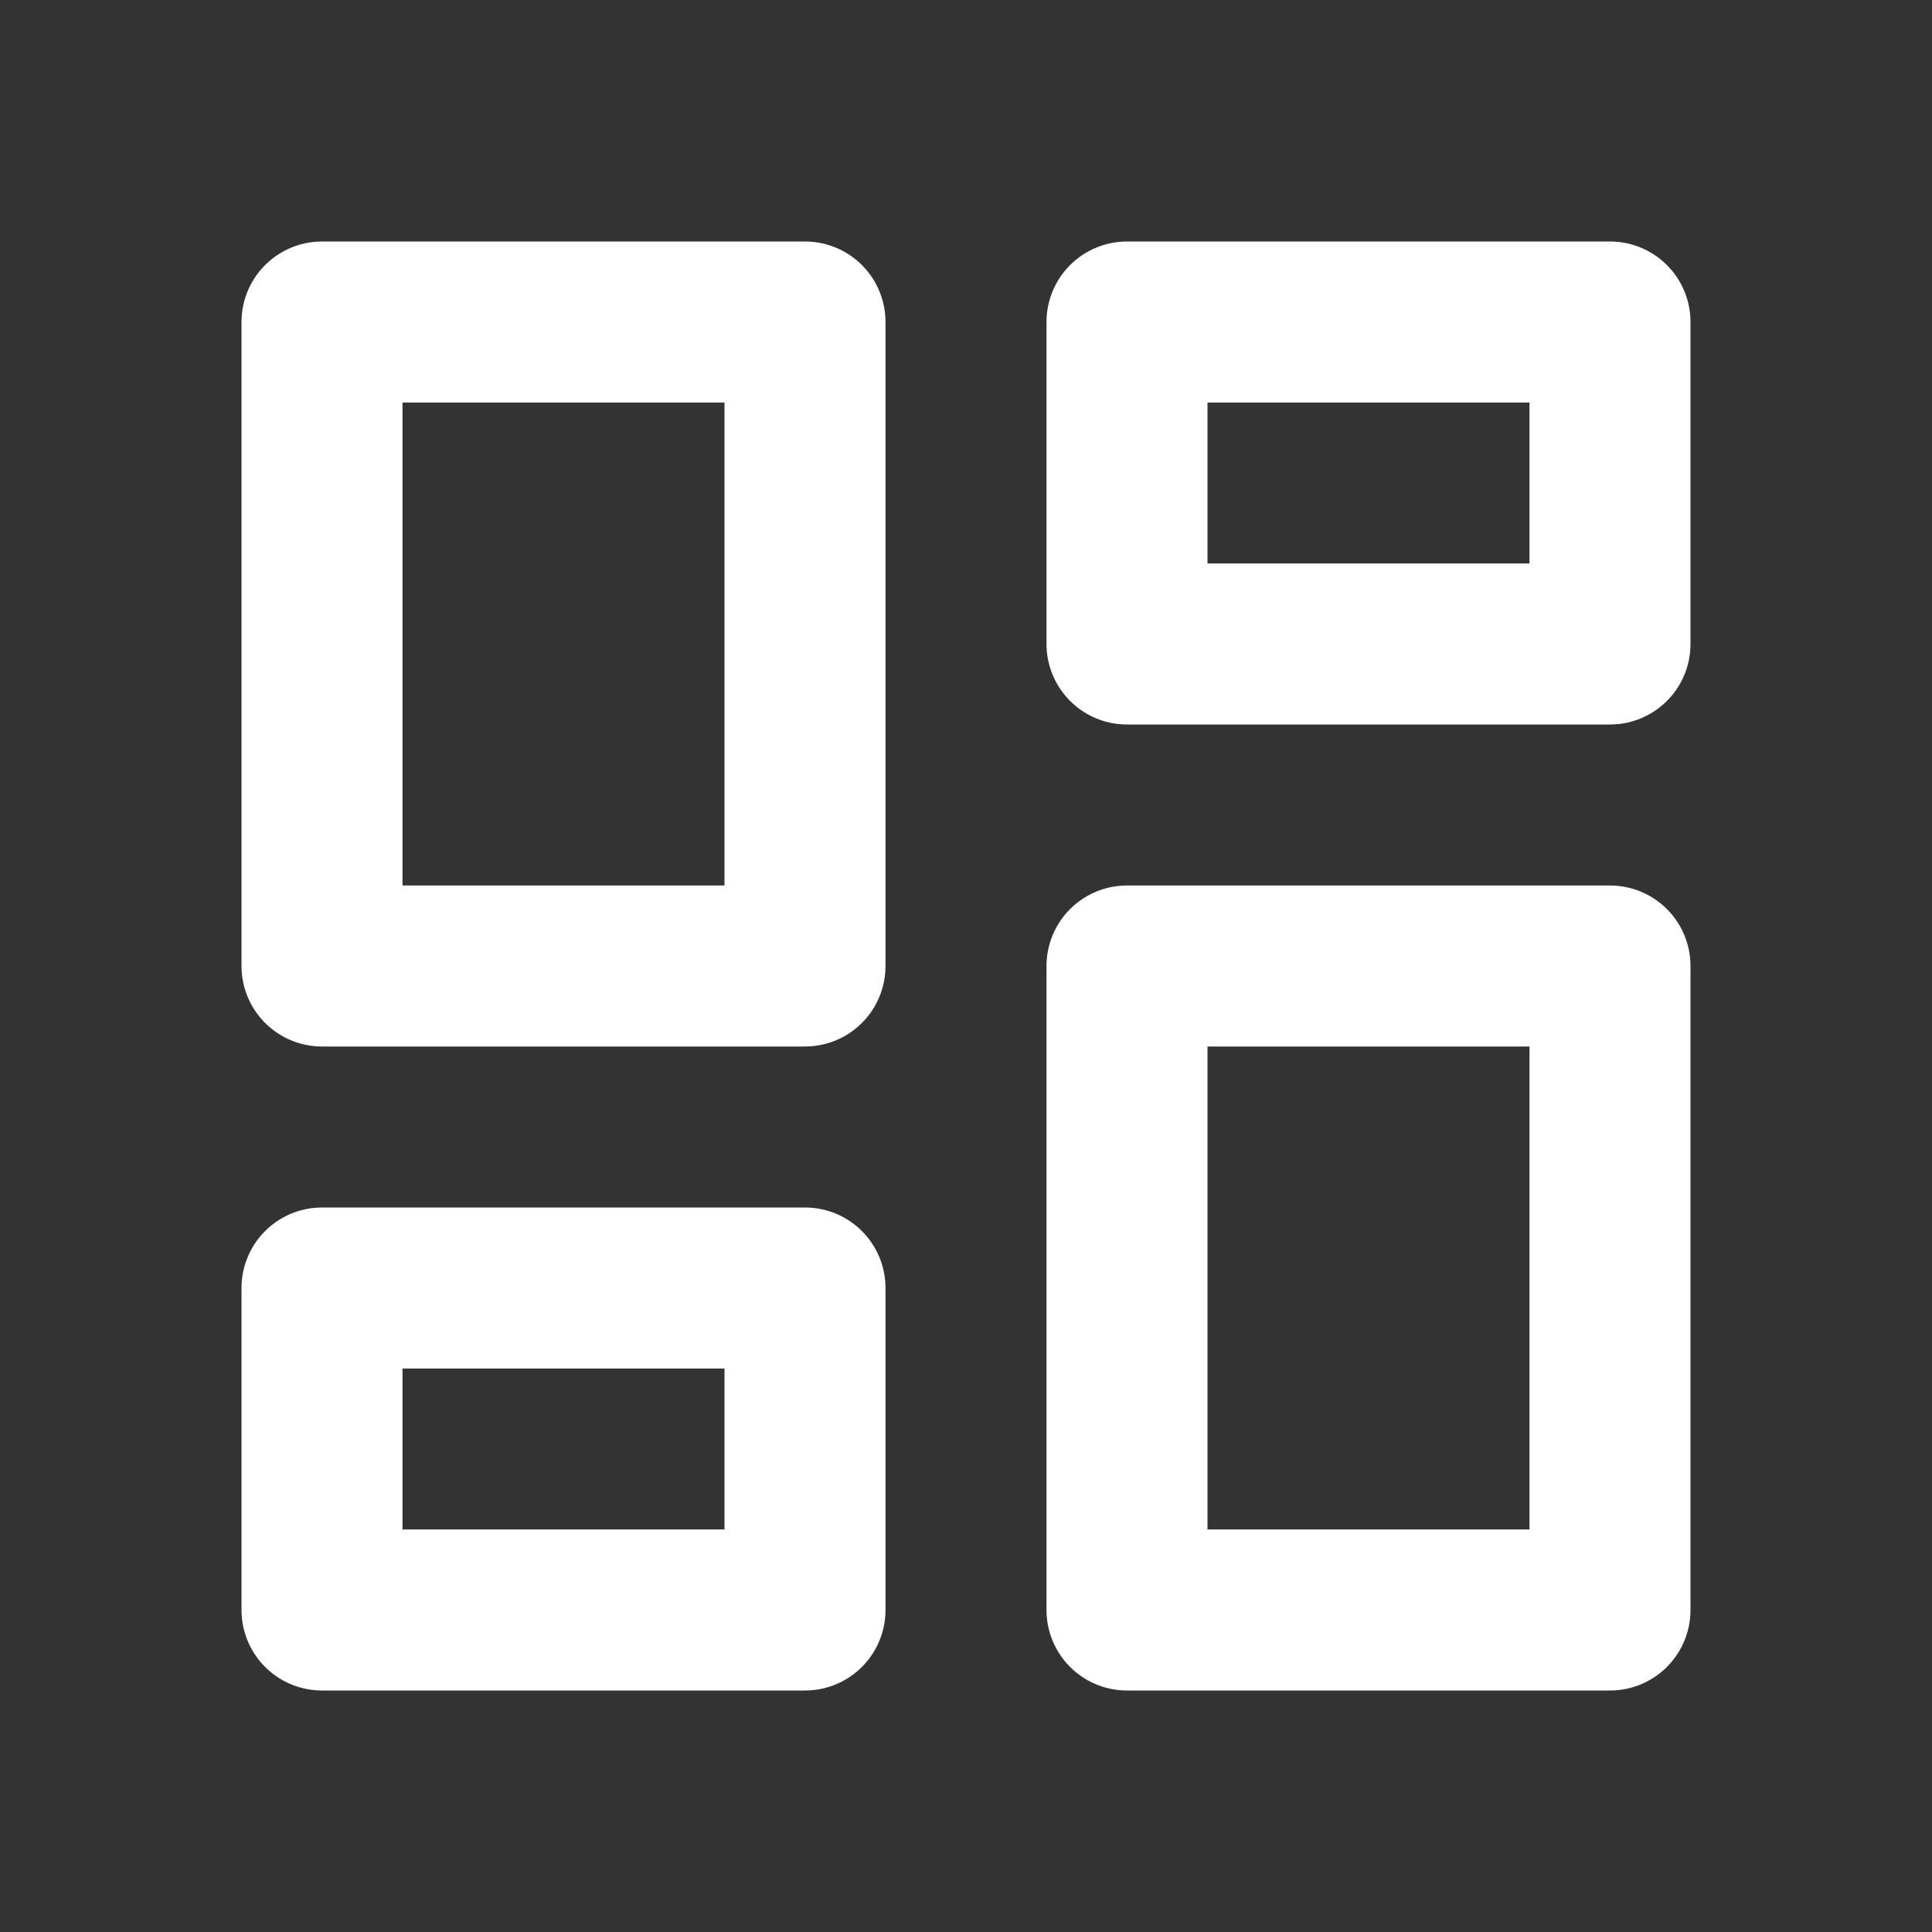 <svg width="24" height="24" viewBox="0 0 24 24" fill="none" xmlns="http://www.w3.org/2000/svg">
<rect x="0" y="0" width="24" height="24" fill="#333333" stroke="none"/>
<g clip-path="url(#clip0_109_660)">
<path d="M4 4H10V12H4V4Z" stroke="white" stroke-width="2" stroke-linecap="round" stroke-linejoin="round"/>
<path d="M4 16H10V20H4V16Z" stroke="white" stroke-width="2" stroke-linecap="round" stroke-linejoin="round"/>
<path d="M14 12H20V20H14V12Z" stroke="white" stroke-width="2" stroke-linecap="round" stroke-linejoin="round"/>
<path d="M14 4H20V8H14V4Z" stroke="white" stroke-width="2" stroke-linecap="round" stroke-linejoin="round"/>
</g>
<defs>
<clipPath id="clip0_109_660">
<rect width="24" height="24" fill="white"/>
</clipPath>
</defs>
</svg>
